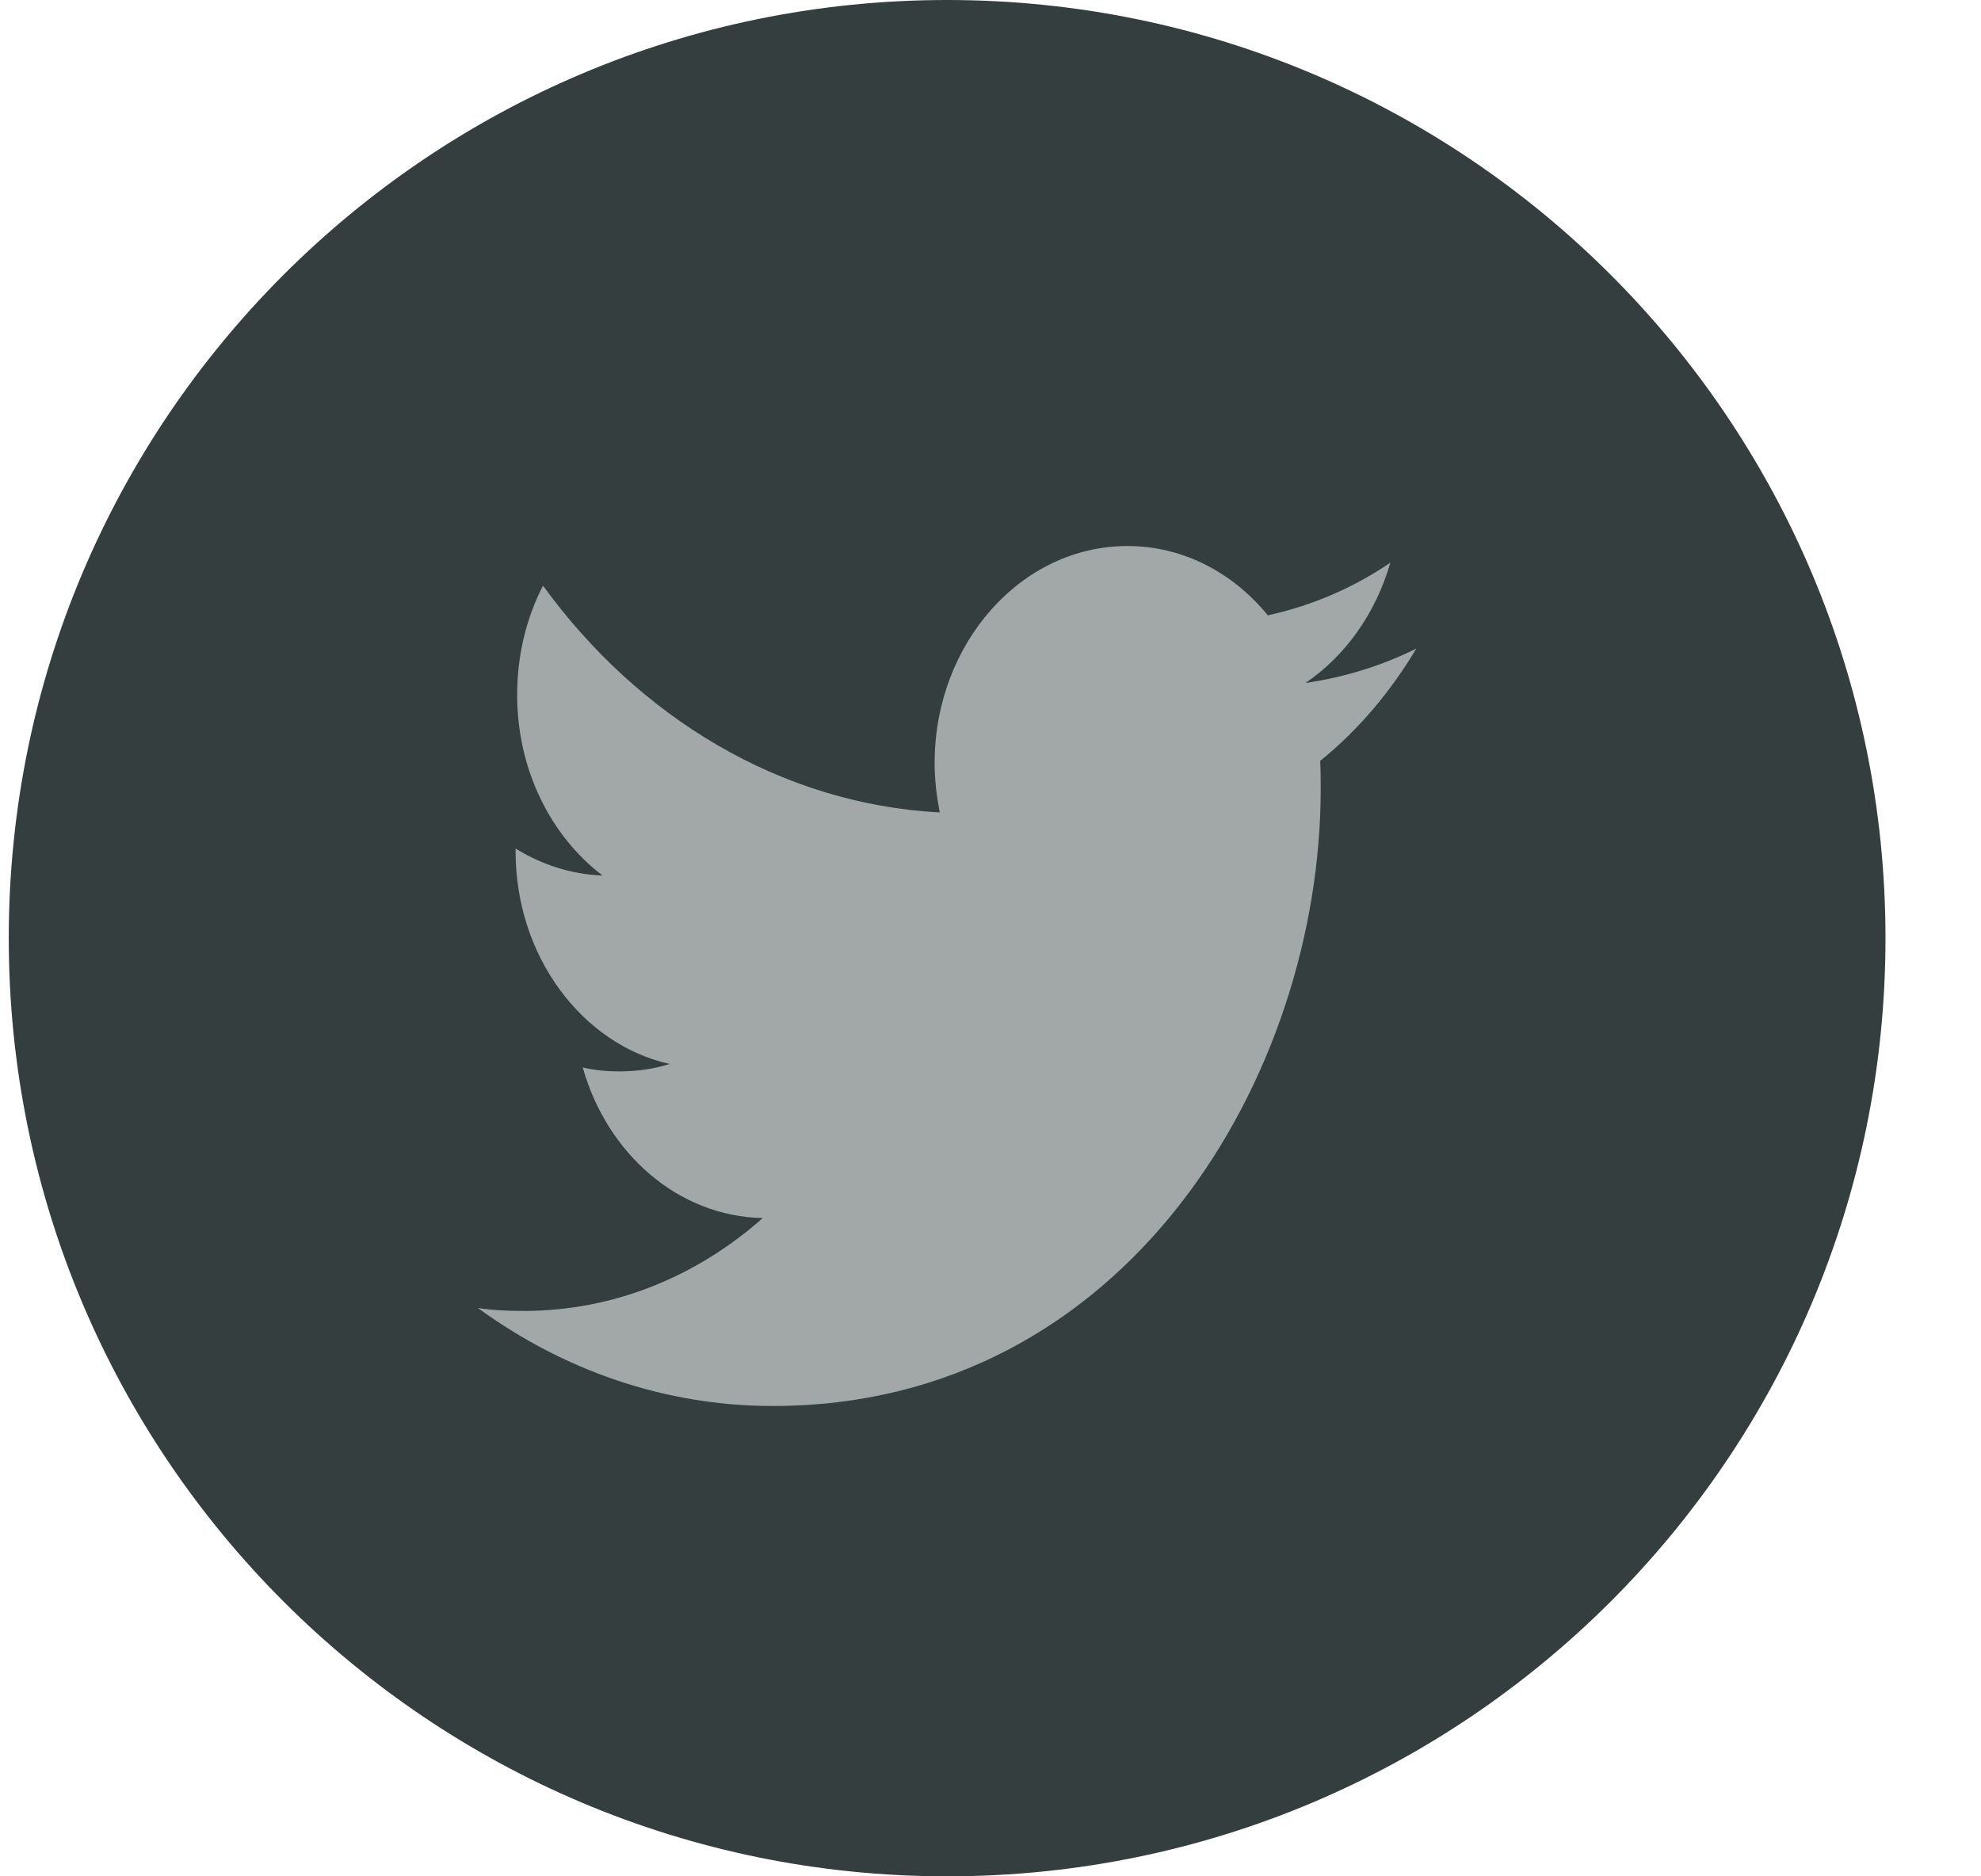 <svg width="19" height="18" viewBox="0 0 19 18" fill="none" xmlns="http://www.w3.org/2000/svg">
<g id="Group 2085662214">
<rect id="Rectangle 376715211" x="3.084" y="4.5" width="12" height="9" fill="#A1A8A7"/>
<path id="Subtract" fill-rule="evenodd" clip-rule="evenodd" d="M9.084 18C14.055 18 18.084 13.971 18.084 9C18.084 4.029 14.055 0 9.084 0C4.113 0 0.084 4.029 0.084 9C0.084 13.971 4.113 18 9.084 18ZM12.667 7.569C12.667 10.317 10.808 13.488 7.413 13.488C6.369 13.488 5.399 13.142 4.584 12.548C4.725 12.57 4.877 12.576 5.023 12.576C5.886 12.576 6.682 12.246 7.316 11.685C6.506 11.669 5.823 11.07 5.589 10.24C5.701 10.267 5.818 10.278 5.935 10.278C6.106 10.278 6.267 10.256 6.423 10.207C5.584 10.02 4.945 9.174 4.945 8.168V8.14C5.194 8.294 5.477 8.388 5.779 8.399C5.286 8.025 4.96 7.387 4.96 6.667C4.96 6.288 5.047 5.931 5.208 5.618C6.121 6.876 7.482 7.712 9.013 7.794C8.984 7.64 8.964 7.486 8.964 7.321C8.964 6.173 9.794 5.238 10.813 5.238C11.345 5.238 11.823 5.491 12.16 5.903C12.584 5.81 12.979 5.64 13.335 5.398C13.194 5.887 12.901 6.294 12.521 6.552C12.896 6.497 13.252 6.387 13.584 6.222C13.335 6.64 13.023 7.008 12.662 7.299C12.667 7.393 12.667 7.481 12.667 7.569V7.569Z" fill="#343E3E"/>
</g>
</svg>
